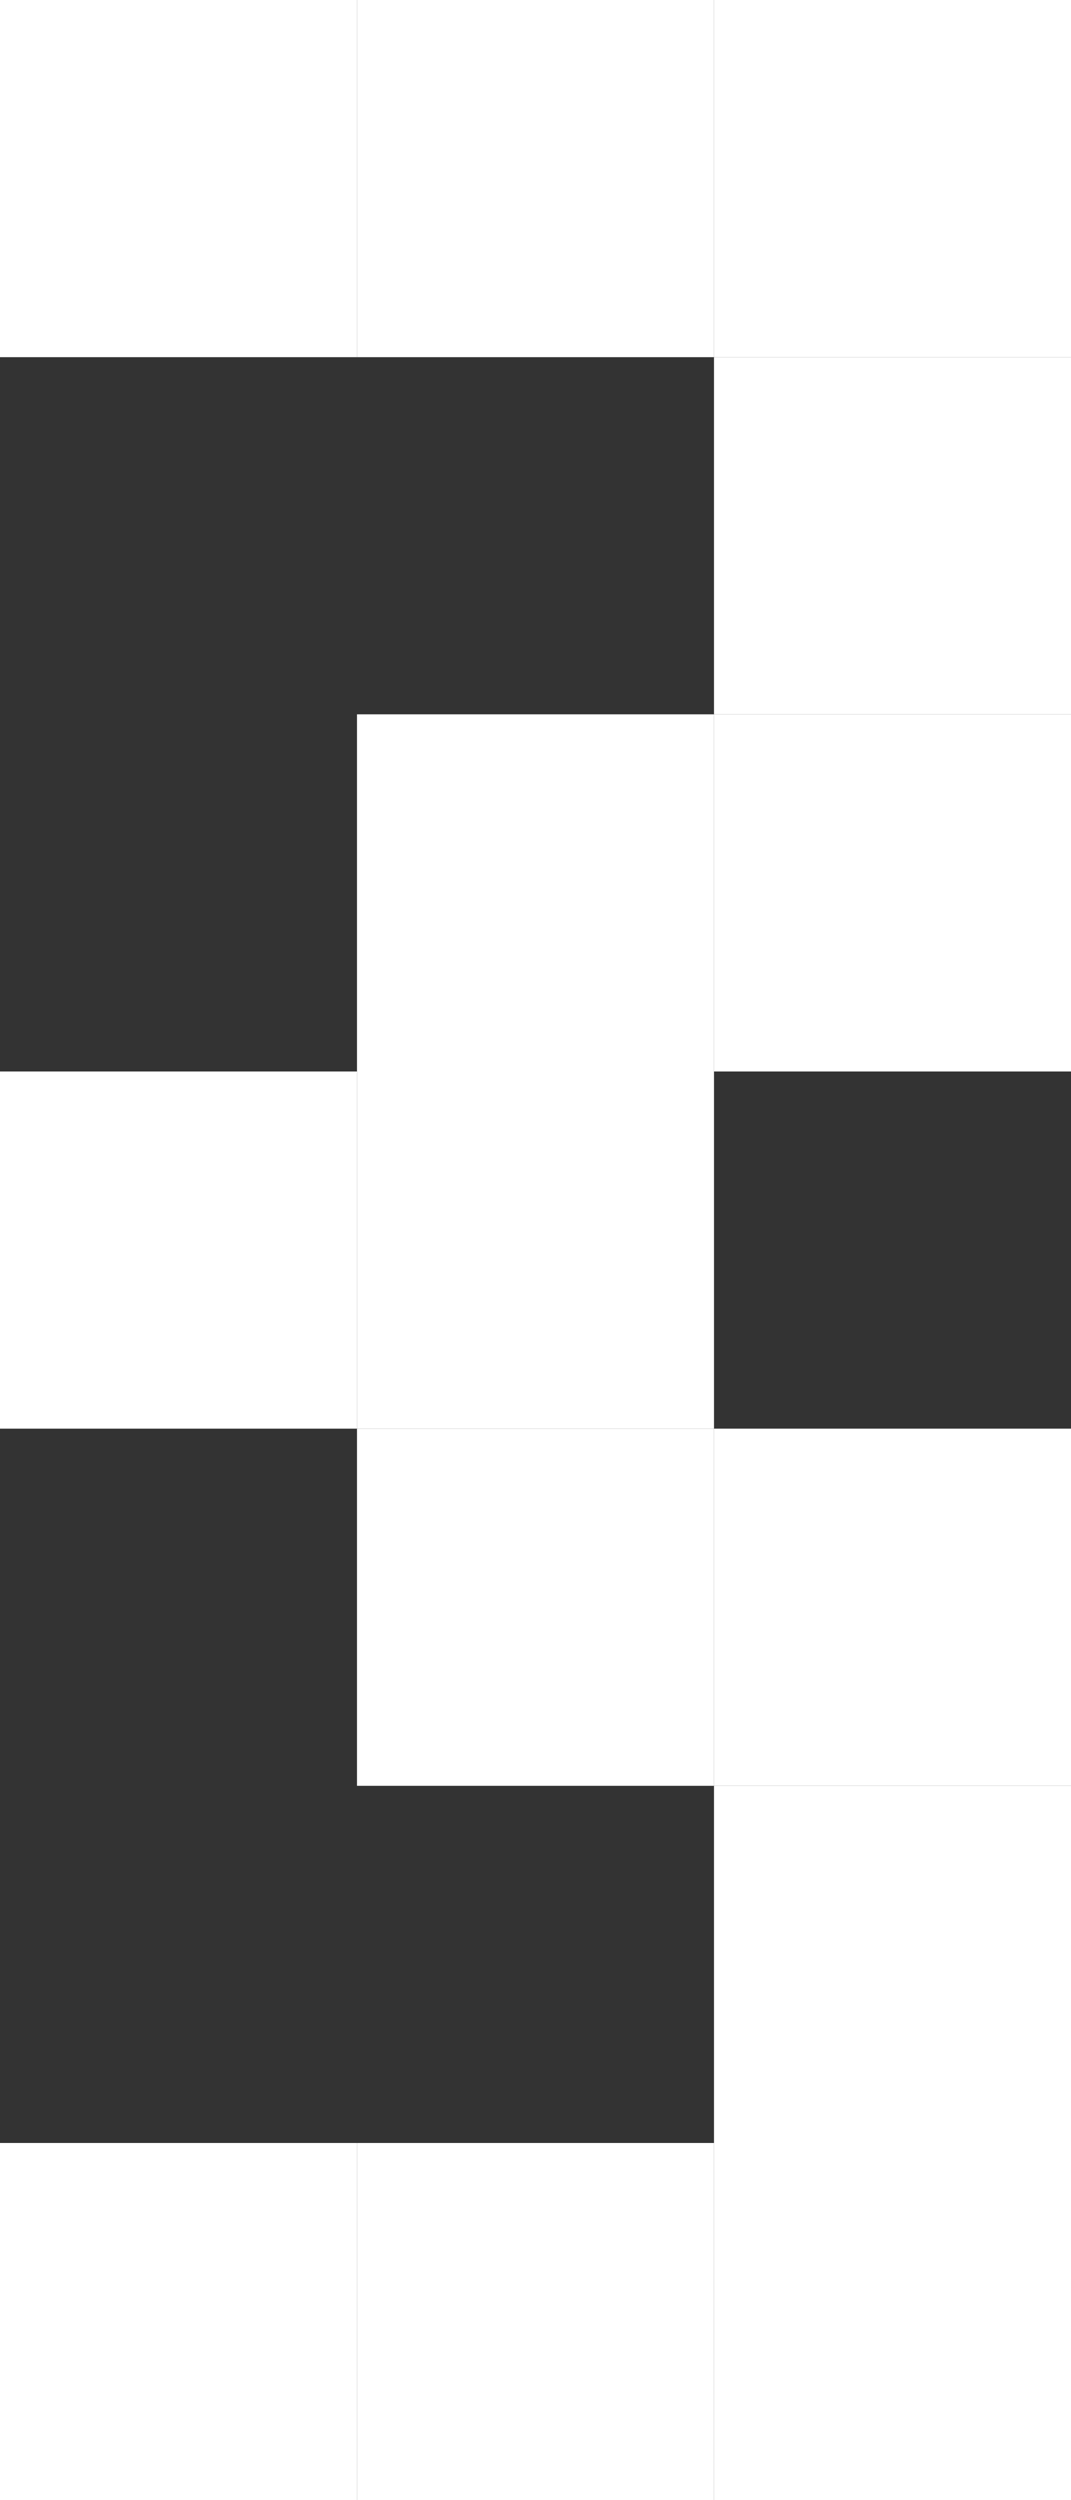 <svg xmlns='http://www.w3.org/2000/svg' width='15' height='35'><rect width="100%" height="100%" fill="#333333" stroke="none"/><rect x='0' y='0' fill='#FFFFFF' width='5' height='5' /><rect x='5' y='0' fill='#FFFFFF' width='5' height='5' /><rect x='10' y='0' fill='#FFFFFF' width='5' height='5' /><rect x='10' y='5' fill='#FFFFFF' width='5' height='5' /><rect x='5' y='10' fill='#FFFFFF' width='5' height='5' /><rect x='10' y='10' fill='#FFFFFF' width='5' height='5' /><rect x='0' y='15' fill='#FFFFFF' width='5' height='5' /><rect x='5' y='15' fill='#FFFFFF' width='5' height='5' /><rect x='5' y='20' fill='#FFFFFF' width='5' height='5' /><rect x='10' y='20' fill='#FFFFFF' width='5' height='5' /><rect x='10' y='25' fill='#FFFFFF' width='5' height='5' /><rect x='0' y='30' fill='#FFFFFF' width='5' height='5' /><rect x='5' y='30' fill='#FFFFFF' width='5' height='5' /><rect x='10' y='30' fill='#FFFFFF' width='5' height='5' /></svg>